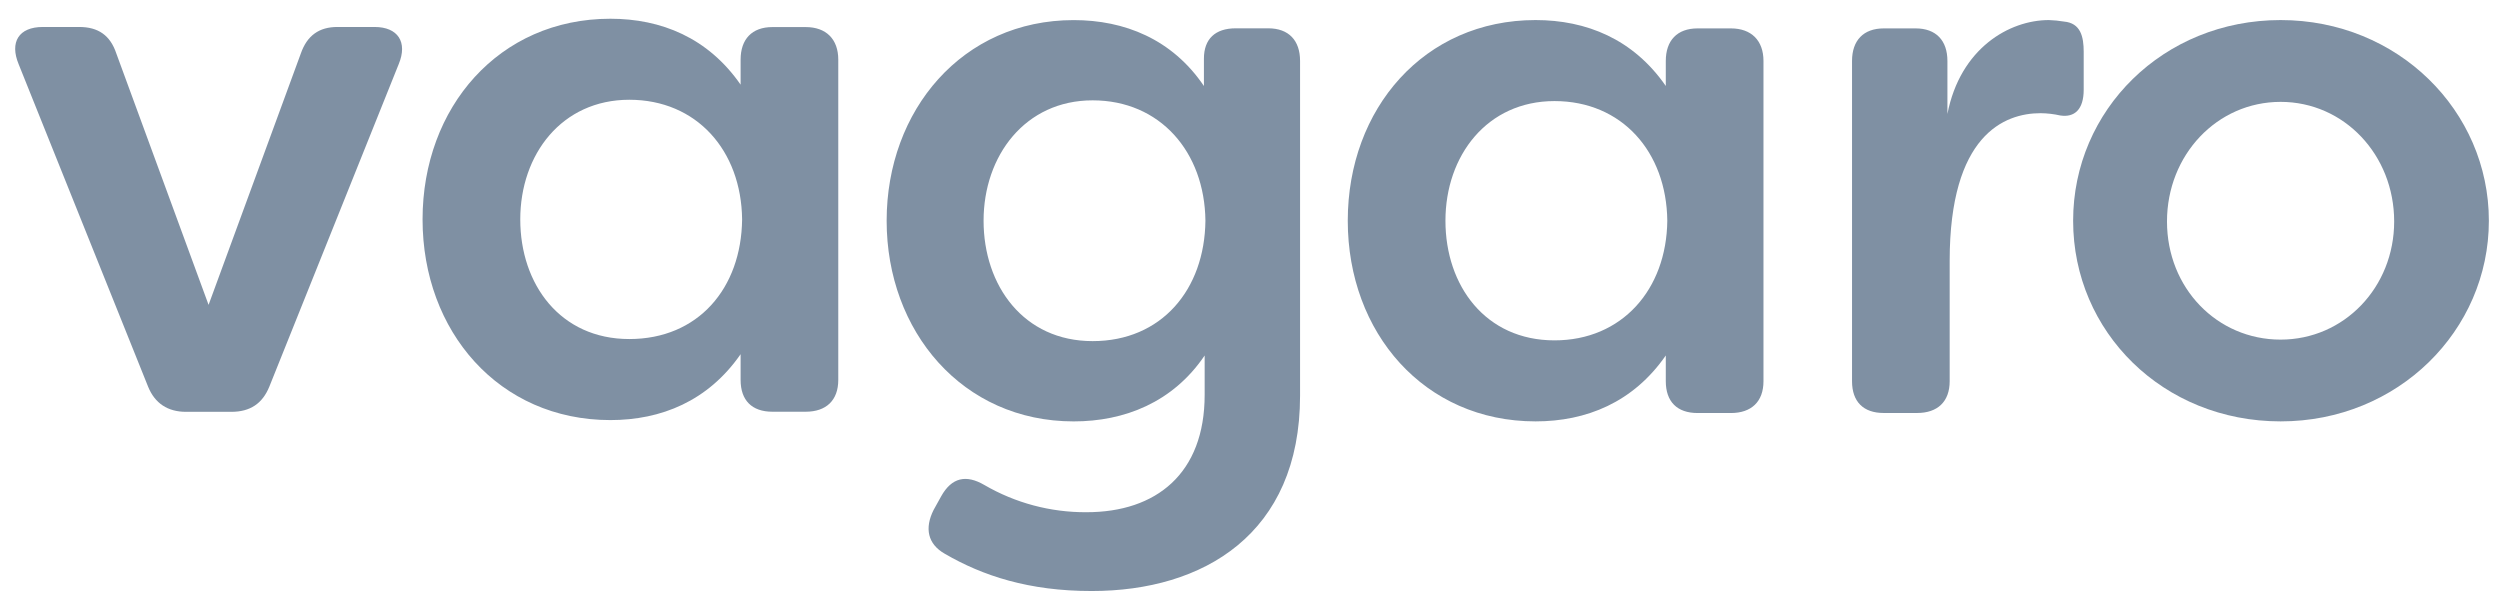 <svg width="123" height="30" viewBox="0 0 123 30" fill="none" xmlns="http://www.w3.org/2000/svg">
<g clip-path="url(#clip0_501_2194)">
<path d="M7.288 19.028L0.917 3.157C0.47 2.077 0.917 1.327 2.109 1.327H3.898C4.829 1.327 5.426 1.737 5.723 2.631L10.262 14.999L14.801 2.631C15.111 1.742 15.708 1.327 16.601 1.327H18.426C19.58 1.327 20.065 2.072 19.618 3.152L13.249 19.028C12.913 19.847 12.317 20.262 11.382 20.262H9.15C8.257 20.262 7.621 19.847 7.288 19.028Z" fill="#7F90A3"/>
<path d="M20.79 10.795C20.79 5.281 24.551 0.922 30.03 0.922C32.526 0.922 34.835 1.854 36.438 4.165V2.934C36.438 1.928 36.997 1.332 38.002 1.332H39.641C40.648 1.332 41.243 1.929 41.243 2.934V18.693C41.243 19.7 40.646 20.257 39.641 20.257H38.002C36.995 20.257 36.438 19.698 36.438 18.693V17.426C34.836 19.736 32.526 20.668 30.03 20.668C24.553 20.668 20.79 16.308 20.79 10.795ZM36.512 10.795C36.474 7.405 34.277 4.908 30.961 4.908C27.645 4.908 25.597 7.59 25.597 10.795C25.597 13.999 27.571 16.681 30.961 16.681C34.351 16.681 36.474 14.185 36.512 10.795Z" fill="#7F90A3"/>
<path d="M46.492 27.25C45.634 26.767 45.485 25.983 45.933 25.09L46.305 24.419C46.824 23.488 47.534 23.339 48.428 23.86C49.954 24.748 51.691 25.212 53.457 25.201C56.885 25.201 59.269 23.301 59.269 19.427V17.491C57.705 19.801 55.32 20.733 52.825 20.733C47.349 20.733 43.623 16.3 43.623 10.861C43.623 5.422 47.348 0.989 52.825 0.989C55.321 0.989 57.667 1.92 59.233 4.231V2.883C59.233 1.915 59.792 1.393 60.797 1.393H62.398C63.405 1.393 63.963 1.99 63.963 2.995V19.466C63.963 26.284 59.194 29.078 53.717 29.078C50.626 29.081 48.354 28.331 46.492 27.25ZM59.307 10.86C59.269 7.469 57.072 4.937 53.756 4.937C50.439 4.937 48.392 7.66 48.392 10.86C48.392 14.059 50.365 16.783 53.756 16.783C57.146 16.783 59.269 14.25 59.307 10.86Z" fill="#7F90A3"/>
<path d="M66.31 10.86C66.31 5.346 70.071 0.987 75.549 0.987C78.046 0.987 80.356 1.919 81.957 4.23V2.999C81.957 1.992 82.516 1.397 83.522 1.397H85.161C86.167 1.397 86.763 1.994 86.763 2.999V18.757C86.763 19.763 86.166 20.321 85.161 20.321H83.522C82.515 20.321 81.957 19.762 81.957 18.757V17.489C80.356 19.799 78.046 20.732 75.549 20.732C70.072 20.732 66.31 16.372 66.31 10.86ZM82.031 10.86C81.994 7.469 79.796 4.973 76.481 4.973C73.166 4.973 71.116 7.655 71.116 10.86C71.116 14.064 73.09 16.746 76.481 16.746C79.796 16.746 81.994 14.25 82.031 10.86Z" fill="#7F90A3"/>
<path d="M91.12 18.757V2.999C91.12 1.992 91.679 1.397 92.684 1.397H94.249C95.255 1.397 95.813 1.994 95.813 2.999V5.607C96.445 2.365 98.867 0.987 100.804 0.987C101.054 0.995 101.303 1.02 101.549 1.061C102.369 1.135 102.518 1.806 102.518 2.551V4.414C102.518 5.383 102.07 5.792 101.363 5.681C101.046 5.61 100.72 5.572 100.395 5.569C98.606 5.569 95.924 6.65 95.924 12.832V18.755C95.924 19.762 95.328 20.319 94.322 20.319H92.684C91.679 20.322 91.12 19.763 91.12 18.757Z" fill="#7F90A3"/>
<path d="M101.998 10.86C101.998 5.42 106.431 0.987 112.206 0.987C117.981 0.987 122.452 5.458 122.452 10.86C122.452 16.261 117.981 20.732 112.206 20.732C106.431 20.732 101.998 16.335 101.998 10.86ZM117.793 10.897C117.793 7.619 115.329 5.012 112.205 5.012C109.08 5.012 106.616 7.62 106.616 10.897C106.616 14.175 109.08 16.709 112.205 16.709C115.329 16.709 117.793 14.137 117.793 10.896V10.897Z" fill="#7F90A3"/>
</g>
<defs>
<clipPath id="clip0_501_2194">
<rect width="121.704" height="28.155" fill="white" transform="translate(0.747 0.922)"/>
</clipPath>
</defs>
</svg>
